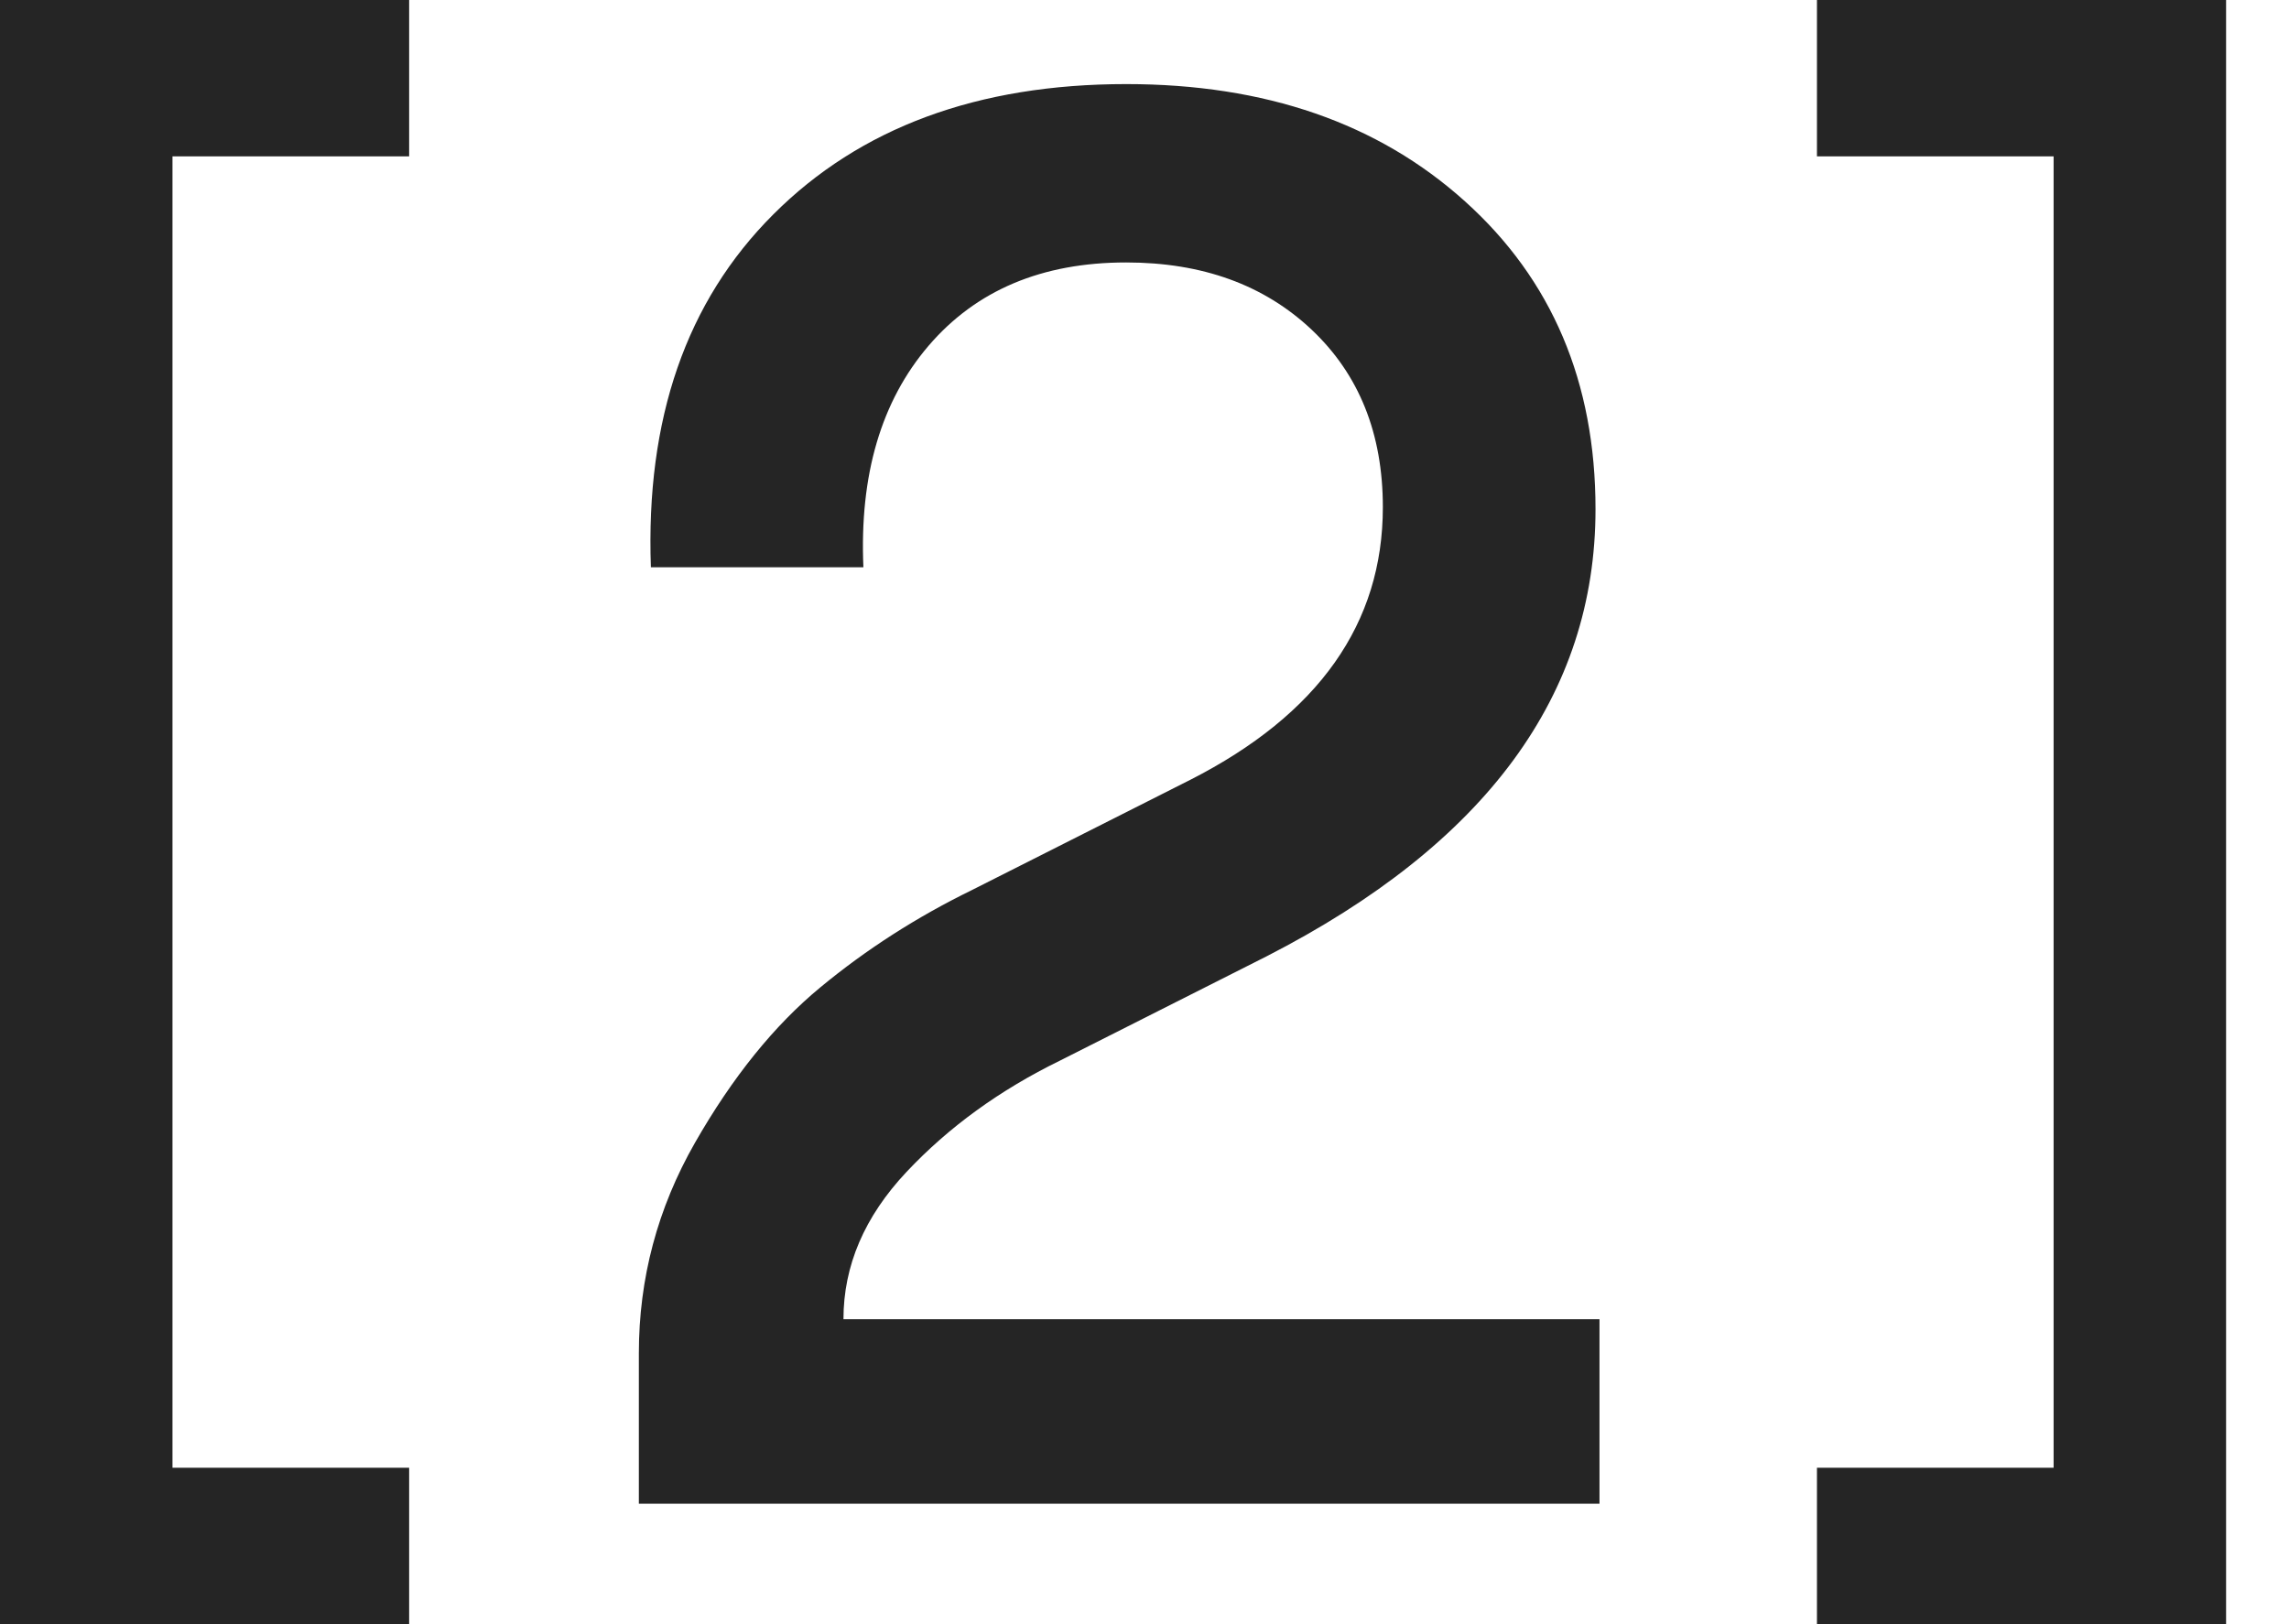 <svg viewBox="0 0 31 22" fill="none" xmlns="http://www.w3.org/2000/svg">
<path d="M0 22V0H5.541V2.118H2.336V19.881H5.541V22L0 22Z" fill="#252525"/>
<path d="M30.148 22H24.607V19.881H27.812V2.118H24.607V0H30.148V22Z" fill="#252525"/>
<path d="M8.815 7.684C8.743 5.674 9.294 4.082 10.472 2.905C11.648 1.728 13.242 1.139 15.252 1.139C17.135 1.139 18.665 1.668 19.841 2.728C21.018 3.787 21.608 5.177 21.608 6.896C21.608 9.414 20.122 11.432 17.153 12.954L14.356 14.366C13.541 14.764 12.848 15.267 12.278 15.873C11.707 16.48 11.423 17.145 11.423 17.869H21.662V20.368H8.652V18.331C8.652 17.317 8.905 16.366 9.412 15.479C9.919 14.592 10.485 13.89 11.11 13.374C11.734 12.858 12.418 12.42 13.161 12.057L16.12 10.563C17.859 9.677 18.728 8.444 18.728 6.87C18.728 5.874 18.407 5.073 17.764 4.466C17.12 3.859 16.284 3.555 15.251 3.555C14.111 3.555 13.219 3.932 12.576 4.683C11.933 5.434 11.639 6.435 11.693 7.684L8.815 7.684Z" fill="#252525"/>
</svg>

